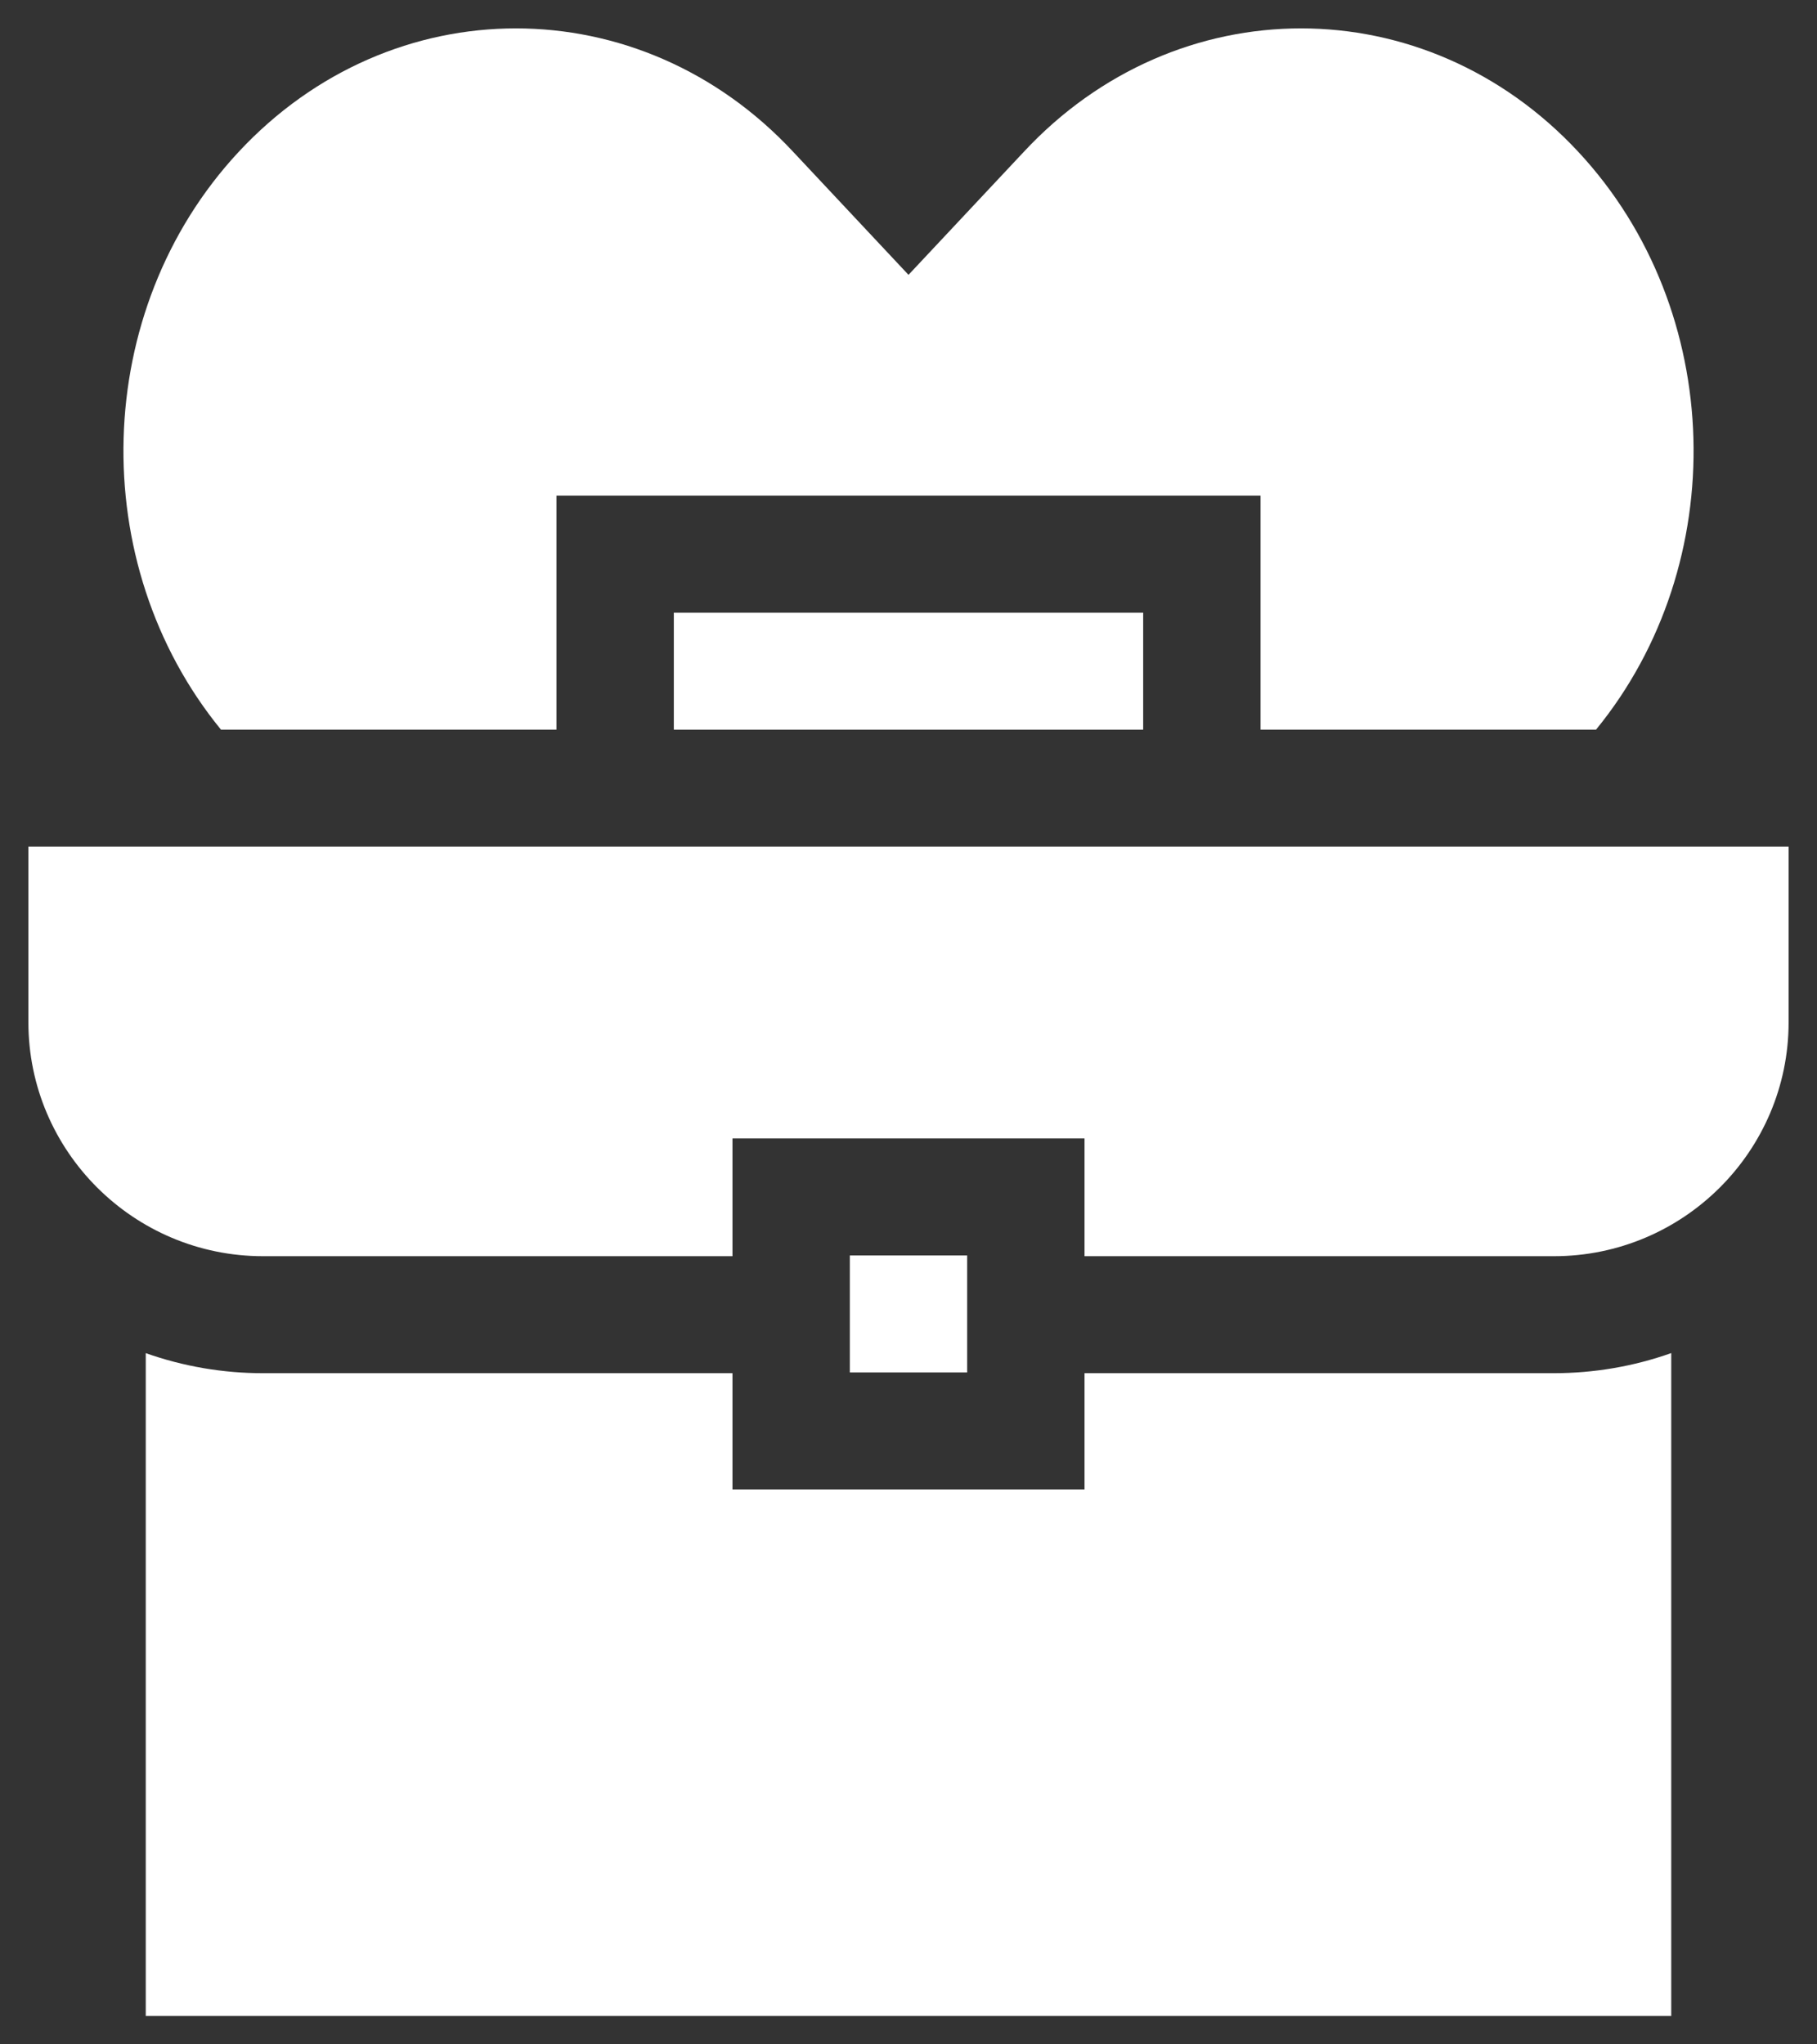 <?xml version="1.0" encoding="UTF-8"?>
<svg xmlns="http://www.w3.org/2000/svg" width="32" height="36" viewBox="0 0 32 36" fill="none">
  <rect x="0" y="0" width="32" height="36" fill="#333333" stroke="none"/>
  <path d="M11.867 10.789H20.133V12.849H11.867V10.789Z" fill="white"></path>
  <path d="M9.8 12.849V8.728H22.2V12.849H28.108C30.497 9.927 30.395 5.471 27.802 2.68C25.102 -0.227 20.725 -0.227 18.025 2.68L16 4.84L13.975 2.68C11.275 -0.227 6.898 -0.227 4.198 2.68C1.607 5.469 1.502 9.925 3.892 12.849H9.8ZM0.5 14.909V18C0.5 20.272 2.354 22.121 4.633 22.121H12.9V20.047H19.1V22.121H27.367C29.646 22.121 31.5 20.272 31.5 18V14.909H0.5ZM19.1 26.228H12.9V24.181H4.633C3.929 24.182 3.23 24.062 2.567 23.828V35.5H29.433V23.827C28.77 24.062 28.071 24.181 27.367 24.181H19.1V26.228Z" fill="white"></path>
  <path d="M14.967 22.108H17.033V24.168H14.967V22.108Z" fill="white"></path>
</svg>
